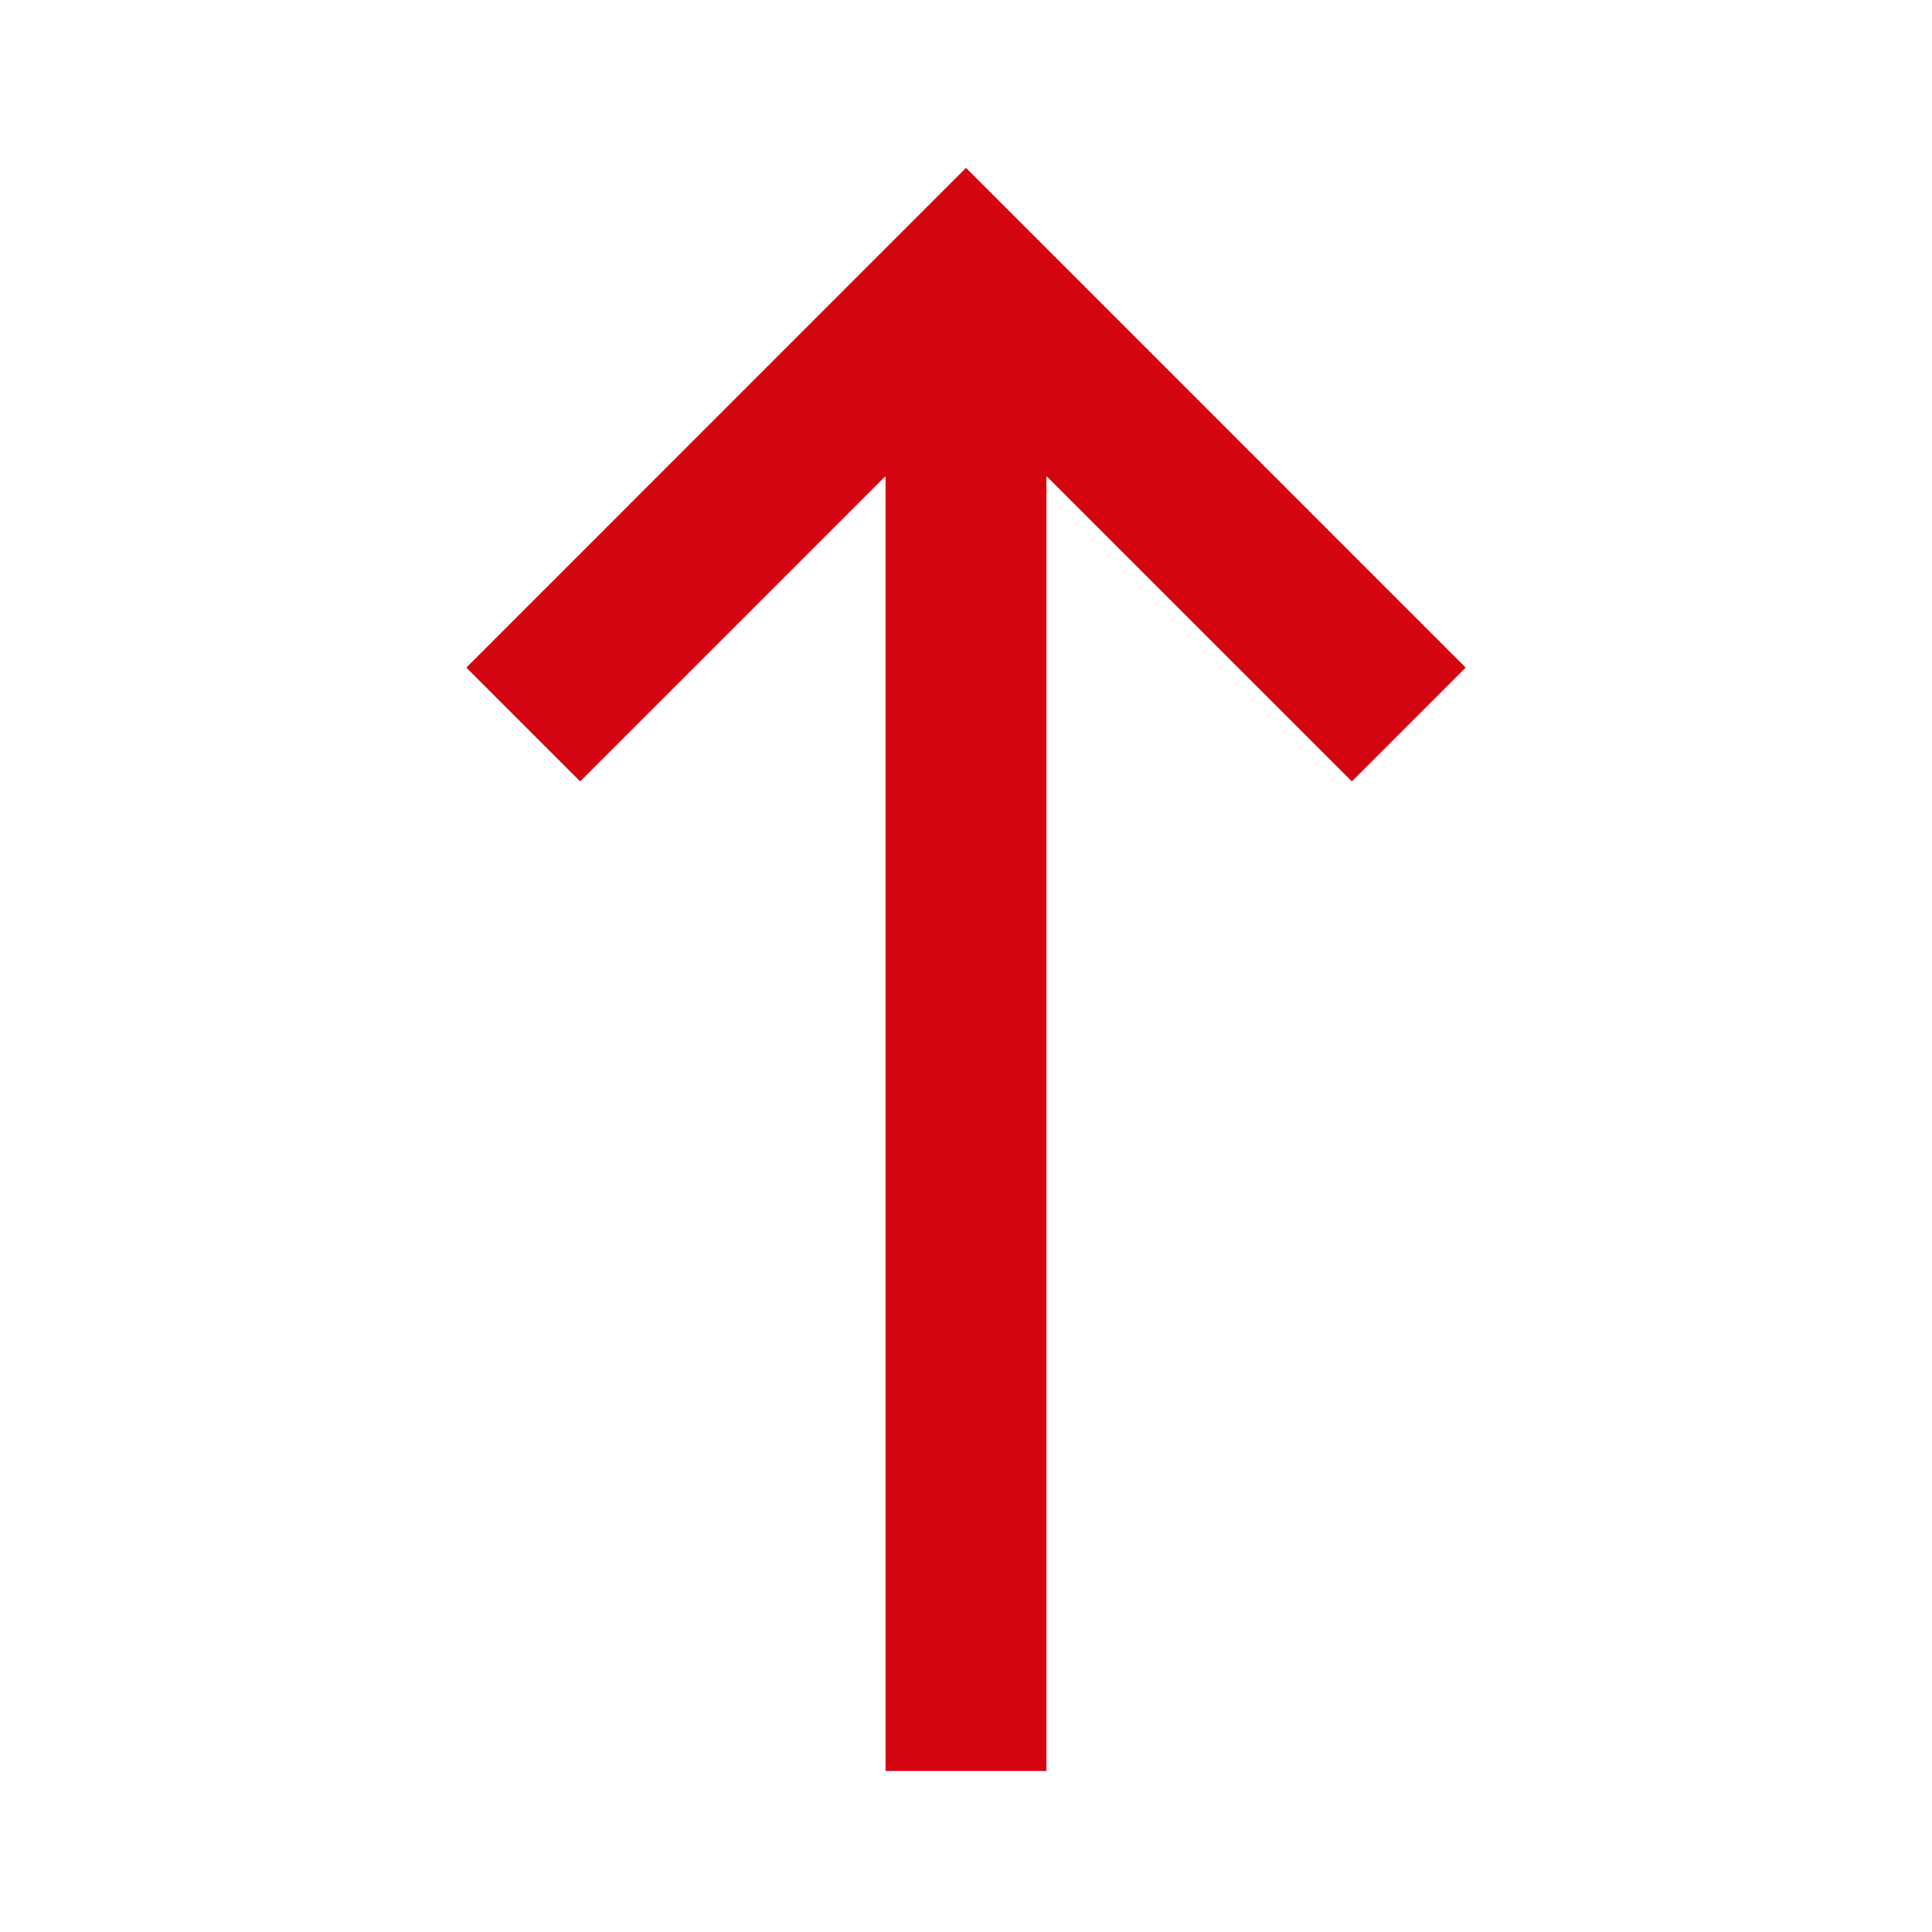 <svg height="48" viewBox="0 0 48 48" width="48" xmlns="http://www.w3.org/2000/svg"><path d="m33.586 19.414-7.586-7.585v32.171h-4v-32.171l-7.586 7.585-2.828-2.828 12.414-12.415 12.414 12.415z" fill="#d40511"/></svg>